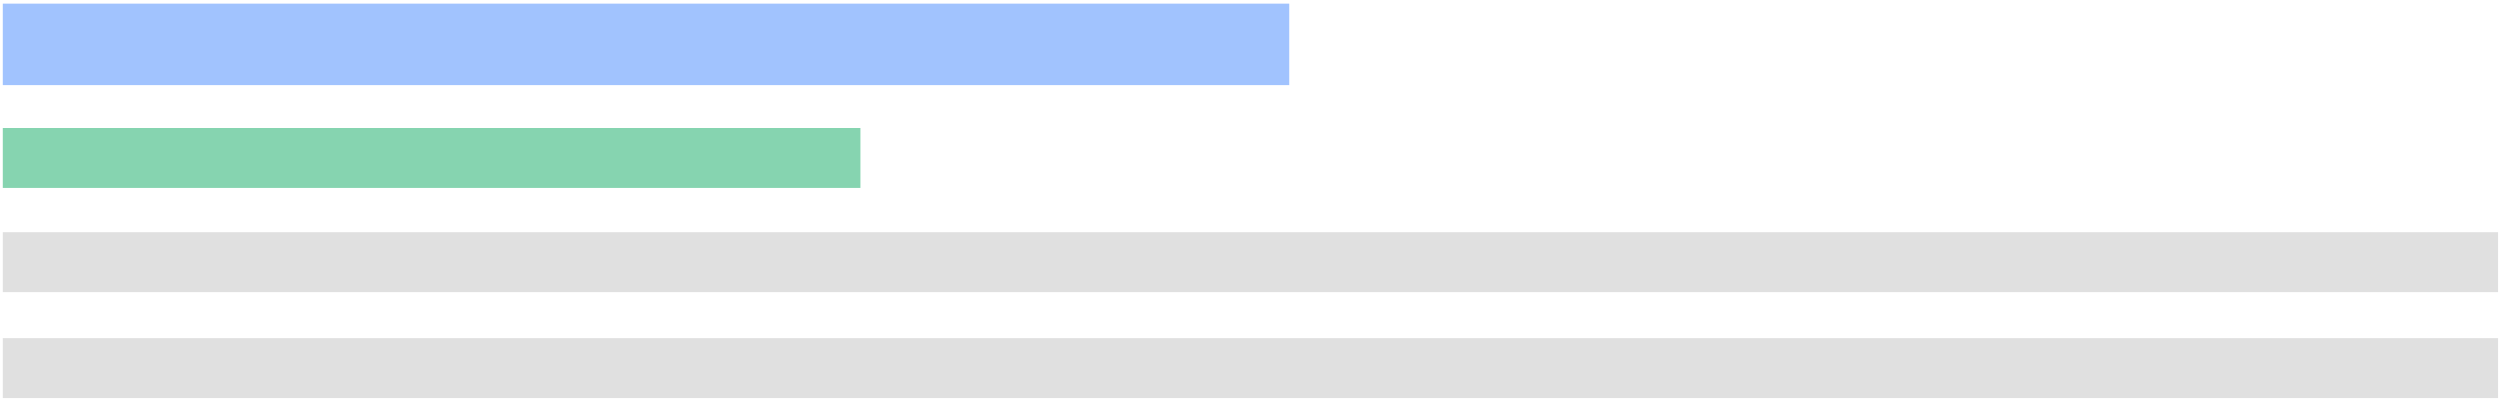 <?xml version="1.0" encoding="UTF-8" standalone="no"?>
<svg width="583px" height="93px" viewBox="0 0 583 93" version="1.1" xmlns="http://www.w3.org/2000/svg" xmlns:xlink="http://www.w3.org/1999/xlink" xmlns:sketch="http://www.bohemiancoding.com/sketch/ns">
    <!-- Generator: Sketch 3.3.1 (12002) - http://www.bohemiancoding.com/sketch -->
    <title>2</title>
    <desc>Created with Sketch.</desc>
    <defs></defs>
    <g id="Page-1" stroke="none" stroke-width="1" fill="none" fill-rule="evenodd" sketch:type="MSPage">
        <g id="google_browser" sketch:type="MSArtboardGroup" transform="translate(-41, -699)">
            <g id="2" sketch:type="MSLayerGroup" transform="translate(41, 699)">
                <rect id="Rectangle-path-Copy-4" fill="#E0E0E0" sketch:type="MSShapeGroup" x="0.651" y="54.146" width="581.9" height="13.977"></rect>
                <rect id="Rectangle-path-Copy-3" fill="#E0E0E0" sketch:type="MSShapeGroup" x="0.651" y="78.849" width="581.9" height="13.977"></rect>
                <rect id="Rectangle-path-Copy-2" fill="#86D4B0" sketch:type="MSShapeGroup" x="0.651" y="29.849" width="200" height="13.977"></rect>
                <rect id="Rectangle-path-Copy" fill="#A1C3FE" sketch:type="MSShapeGroup" x="0.651" y="0.849" width="300" height="19"></rect>
            </g>
        </g>
    </g>
</svg>